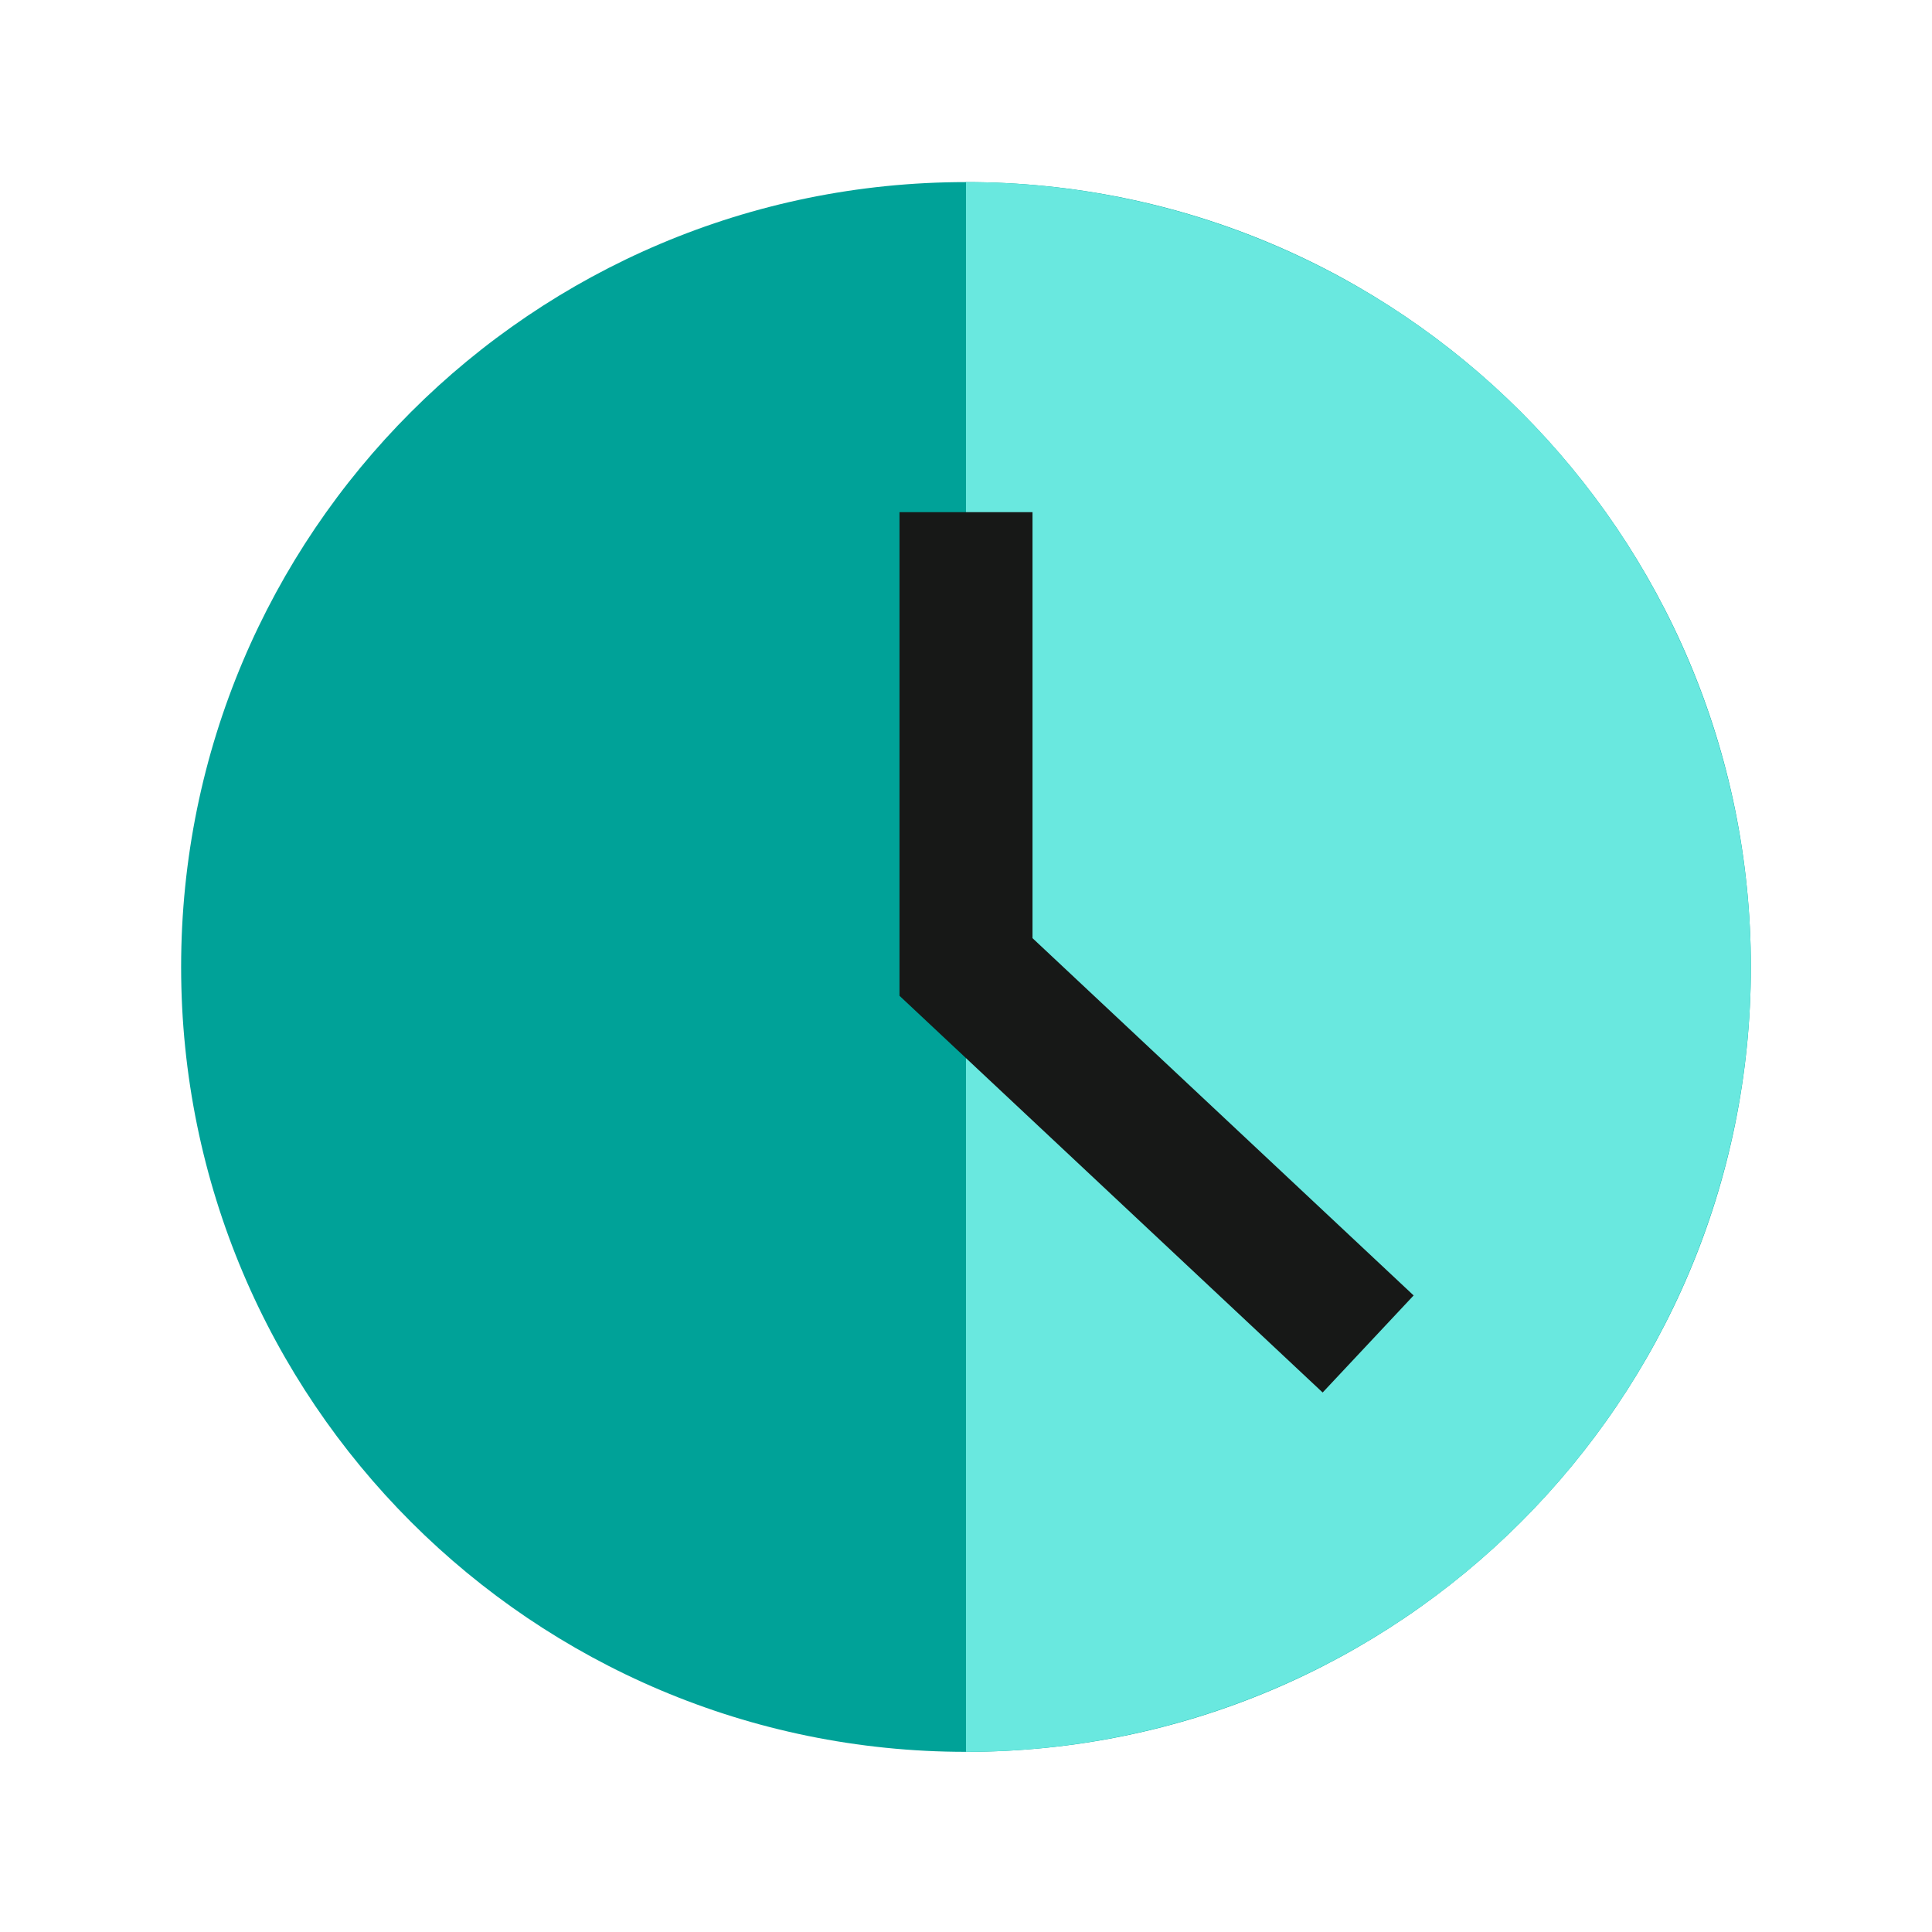 <svg width="128" height="128" viewBox="0 0 128 128" fill="none" xmlns="http://www.w3.org/2000/svg">
<path d="M116 64.064C116 92.782 92.719 116.064 64 116.064C35.281 116.064 12 92.782 12 64.064C12 35.345 35.281 12.064 64 12.064C92.719 12.064 116 35.345 116 64.064Z" fill="#00A298"/>
<path d="M64 12.064C70.829 12.064 77.591 13.409 83.9 16.023C90.209 18.636 95.941 22.466 100.77 27.295C105.598 32.123 109.428 37.856 112.042 44.165C114.655 50.474 116 57.235 116 64.064C116 70.893 114.655 77.655 112.042 83.964C109.428 90.272 105.598 96.005 100.77 100.834C95.941 105.662 90.209 109.492 83.9 112.106C77.591 114.719 70.829 116.064 64 116.064L64 64.064L64 12.064Z" fill="#69E8DF"/>
<path fill-rule="evenodd" clip-rule="evenodd" d="M60.475 34.814H67.525V62.537L92.411 85.867L87.589 91.011L60.475 65.591V34.814Z" fill="#171817" stroke="#171817" stroke-width="1.763"/>
</svg>
